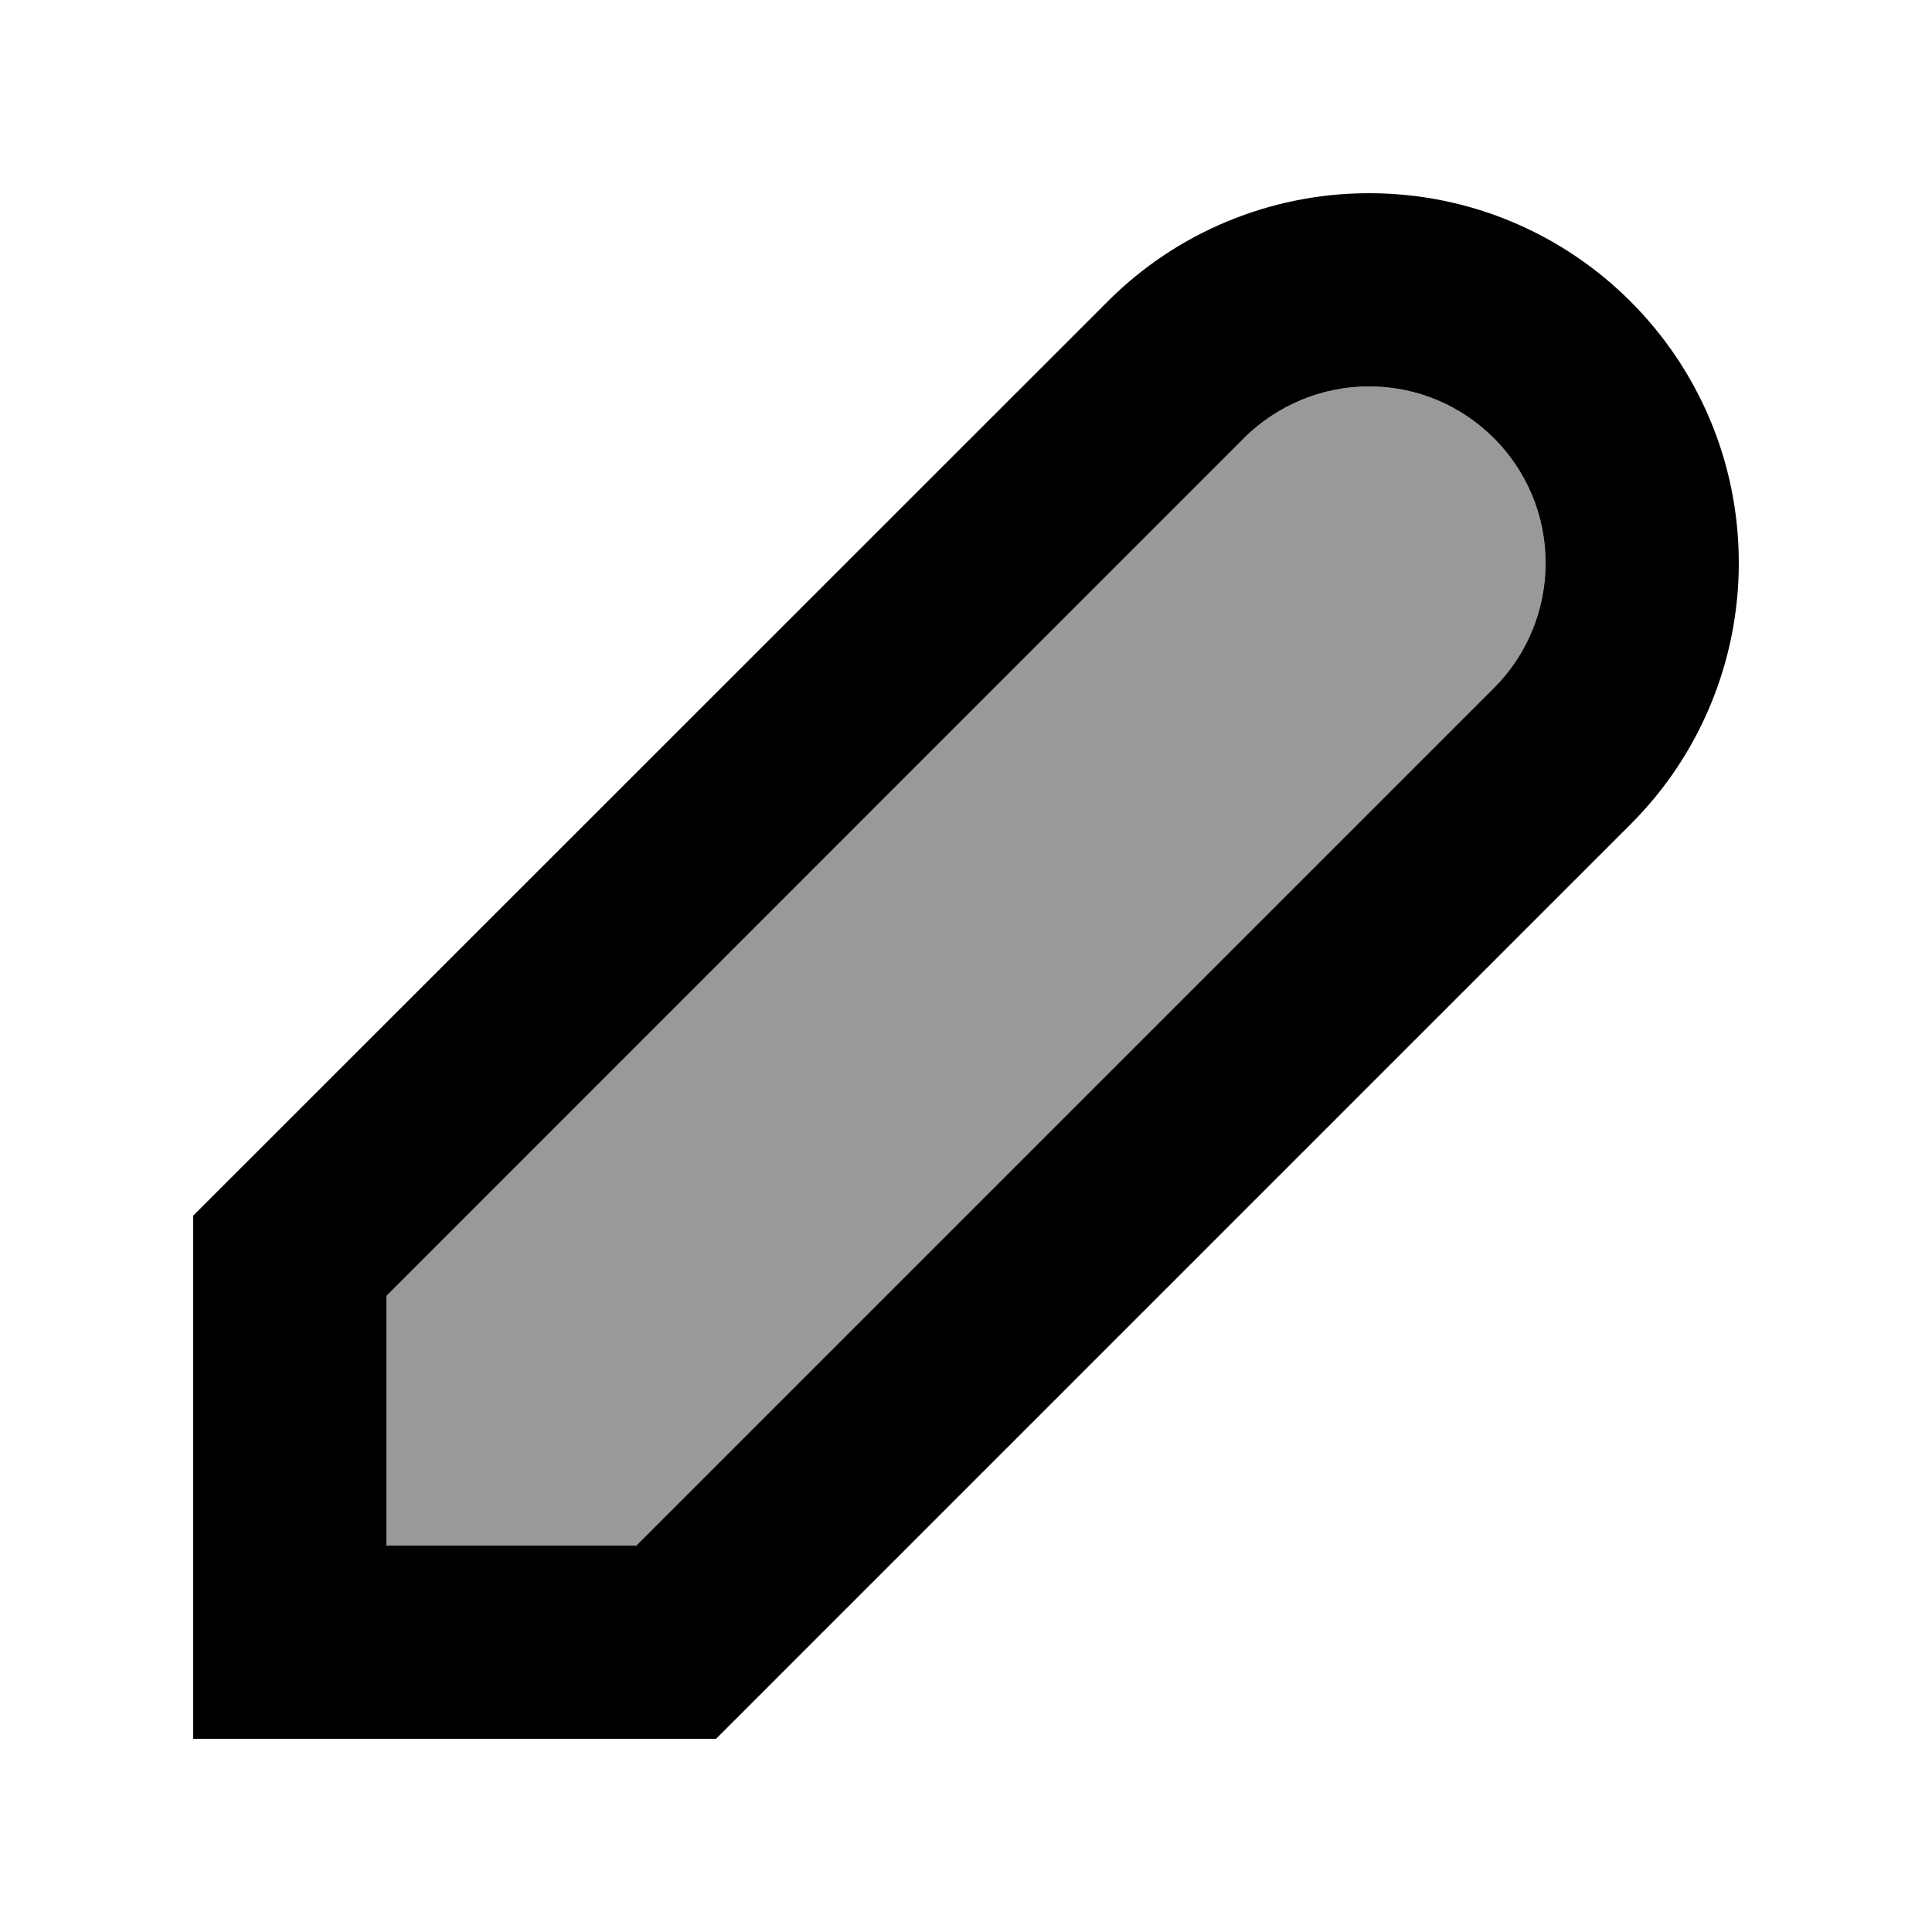 <svg xmlns="http://www.w3.org/2000/svg" viewBox="0 0 640 640"><!--! Font Awesome Pro 7.1.0 by @fontawesome - https://fontawesome.com License - https://fontawesome.com/license (Commercial License) Copyright 2025 Fonticons, Inc. --><path opacity=".4" fill="currentColor" d="M128 429.3L128 512L210.8 512L494.9 227.9C505.9 216.9 512 202 512 186.5C512 154.2 485.8 128 453.5 128C438 128 423.1 134.2 412.1 145.1L128 429.3z"/><path fill="currentColor" d="M453.5 64C521.2 64 576 118.8 576 186.5C576 219 563.1 250.2 540.1 273.1L237.2 576L64 576L64 402.7L366.9 99.9C389.8 76.9 421 64 453.5 64zM453.5 128C438 128 423.1 134.2 412.1 145.1L128 429.3L128 512L210.8 512L494.9 227.9C505.9 216.9 512 202 512 186.5C512 154.2 485.8 128 453.5 128z"/></svg>